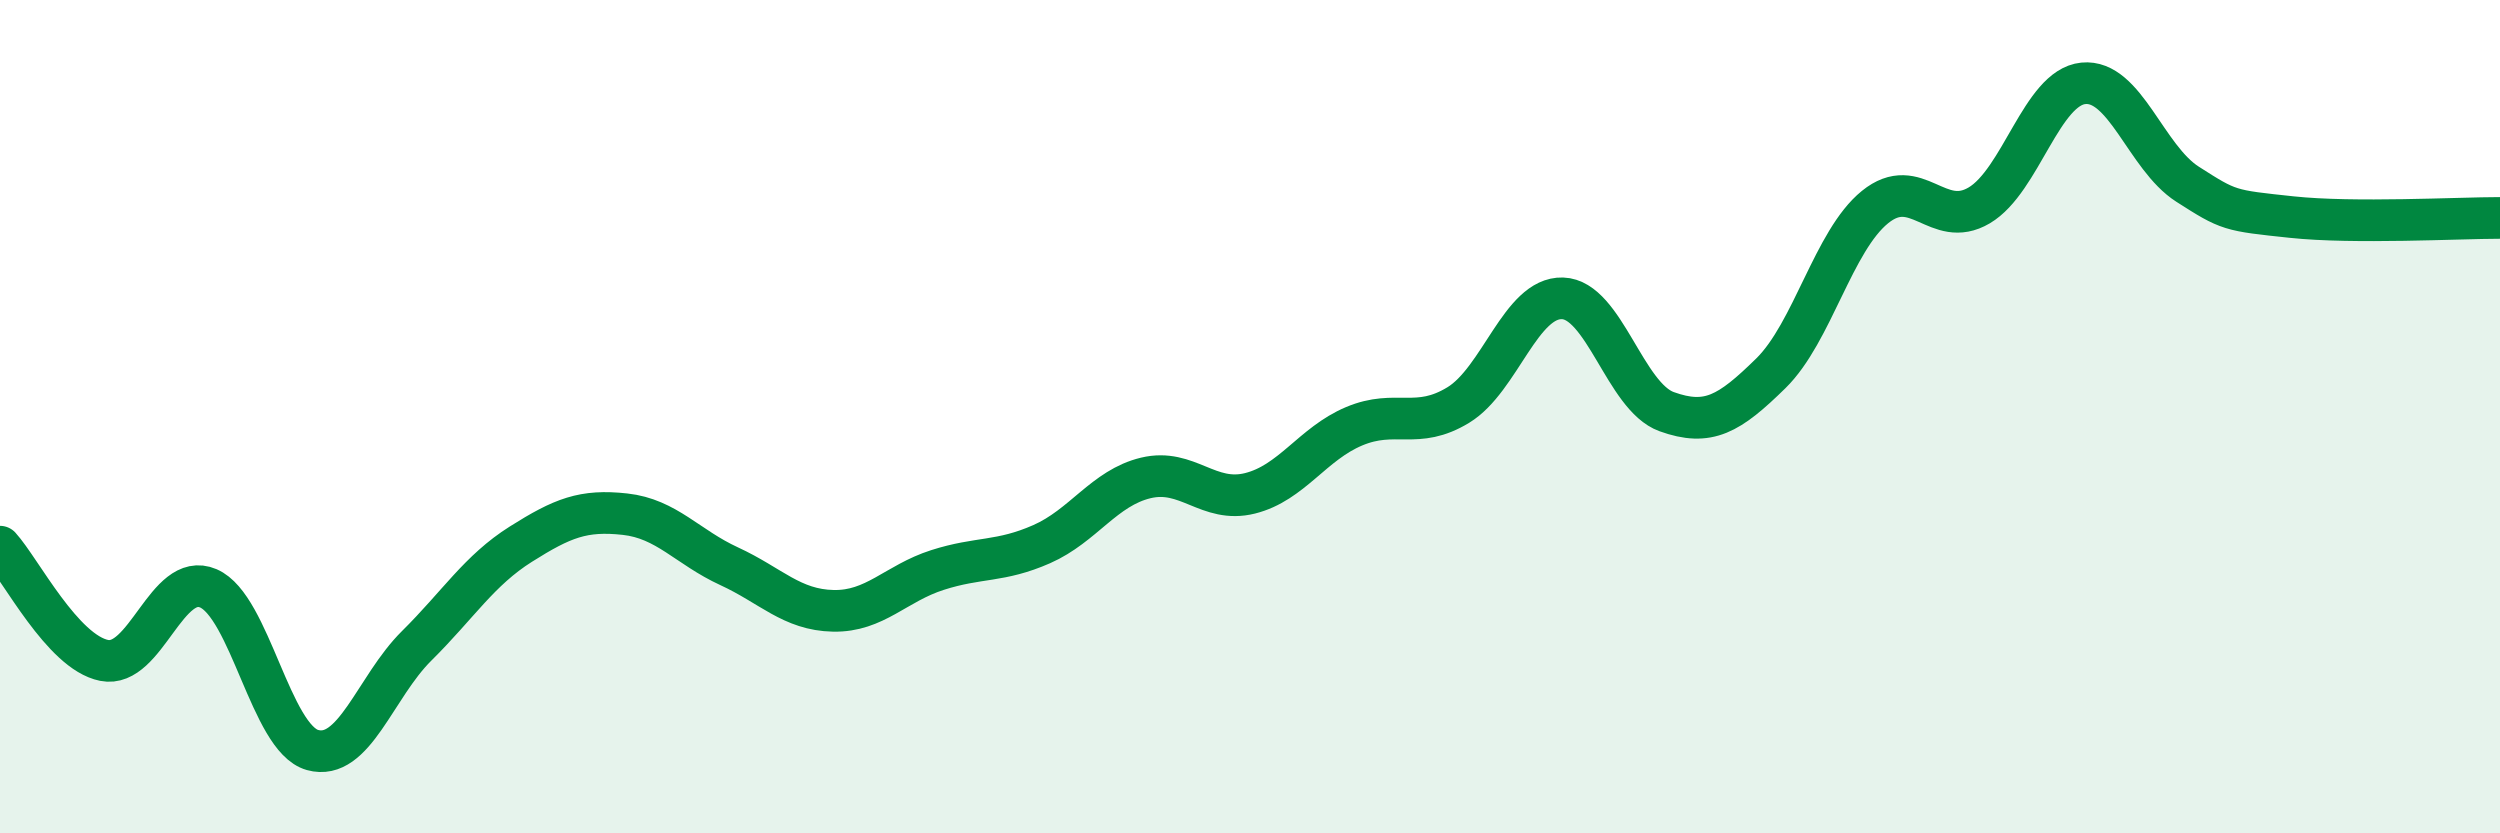 
    <svg width="60" height="20" viewBox="0 0 60 20" xmlns="http://www.w3.org/2000/svg">
      <path
        d="M 0,13.12 C 0.5,13.67 1.5,15.65 2.5,15.85 C 3.5,16.05 4,13.69 5,14.12 C 6,14.55 6.5,17.72 7.5,18 C 8.5,18.28 9,16.49 10,15.5 C 11,14.51 11.5,13.69 12.5,13.06 C 13.5,12.43 14,12.23 15,12.34 C 16,12.45 16.5,13.13 17.5,13.59 C 18.5,14.05 19,14.64 20,14.66 C 21,14.68 21.5,14 22.5,13.68 C 23.5,13.36 24,13.5 25,13.06 C 26,12.62 26.5,11.71 27.5,11.47 C 28.5,11.23 29,12.09 30,11.84 C 31,11.59 31.5,10.65 32.5,10.23 C 33.5,9.81 34,10.33 35,9.72 C 36,9.11 36.5,7.13 37.5,7.16 C 38.5,7.19 39,9.52 40,9.88 C 41,10.24 41.5,9.94 42.5,8.96 C 43.5,7.98 44,5.78 45,4.97 C 46,4.16 46.5,5.52 47.5,4.93 C 48.5,4.34 49,2.1 50,2 C 51,1.9 51.5,3.78 52.5,4.42 C 53.5,5.06 53.5,5.05 55,5.21 C 56.5,5.37 59,5.23 60,5.23L60 20L0 20Z"
        fill="#008740"
        opacity="0.1"
        stroke-linecap="round"
        stroke-linejoin="round"
      />
      <path
        d="M 0,13.12 C 0.5,13.67 1.5,15.65 2.5,15.85 C 3.5,16.05 4,13.69 5,14.12 C 6,14.55 6.5,17.72 7.5,18 C 8.5,18.28 9,16.49 10,15.5 C 11,14.51 11.5,13.69 12.5,13.06 C 13.5,12.43 14,12.23 15,12.34 C 16,12.45 16.5,13.13 17.5,13.59 C 18.5,14.05 19,14.64 20,14.66 C 21,14.68 21.5,14 22.5,13.68 C 23.5,13.36 24,13.5 25,13.06 C 26,12.62 26.5,11.71 27.5,11.47 C 28.5,11.23 29,12.09 30,11.84 C 31,11.59 31.5,10.65 32.5,10.23 C 33.5,9.81 34,10.33 35,9.72 C 36,9.11 36.5,7.13 37.5,7.16 C 38.5,7.19 39,9.52 40,9.88 C 41,10.24 41.5,9.94 42.5,8.96 C 43.5,7.98 44,5.78 45,4.97 C 46,4.16 46.5,5.52 47.5,4.93 C 48.5,4.34 49,2.1 50,2 C 51,1.9 51.5,3.78 52.5,4.42 C 53.5,5.06 53.5,5.05 55,5.21 C 56.5,5.37 59,5.23 60,5.23"
        stroke="#008740"
        stroke-width="1"
        fill="none"
        stroke-linecap="round"
        stroke-linejoin="round"
      />
    </svg>
  